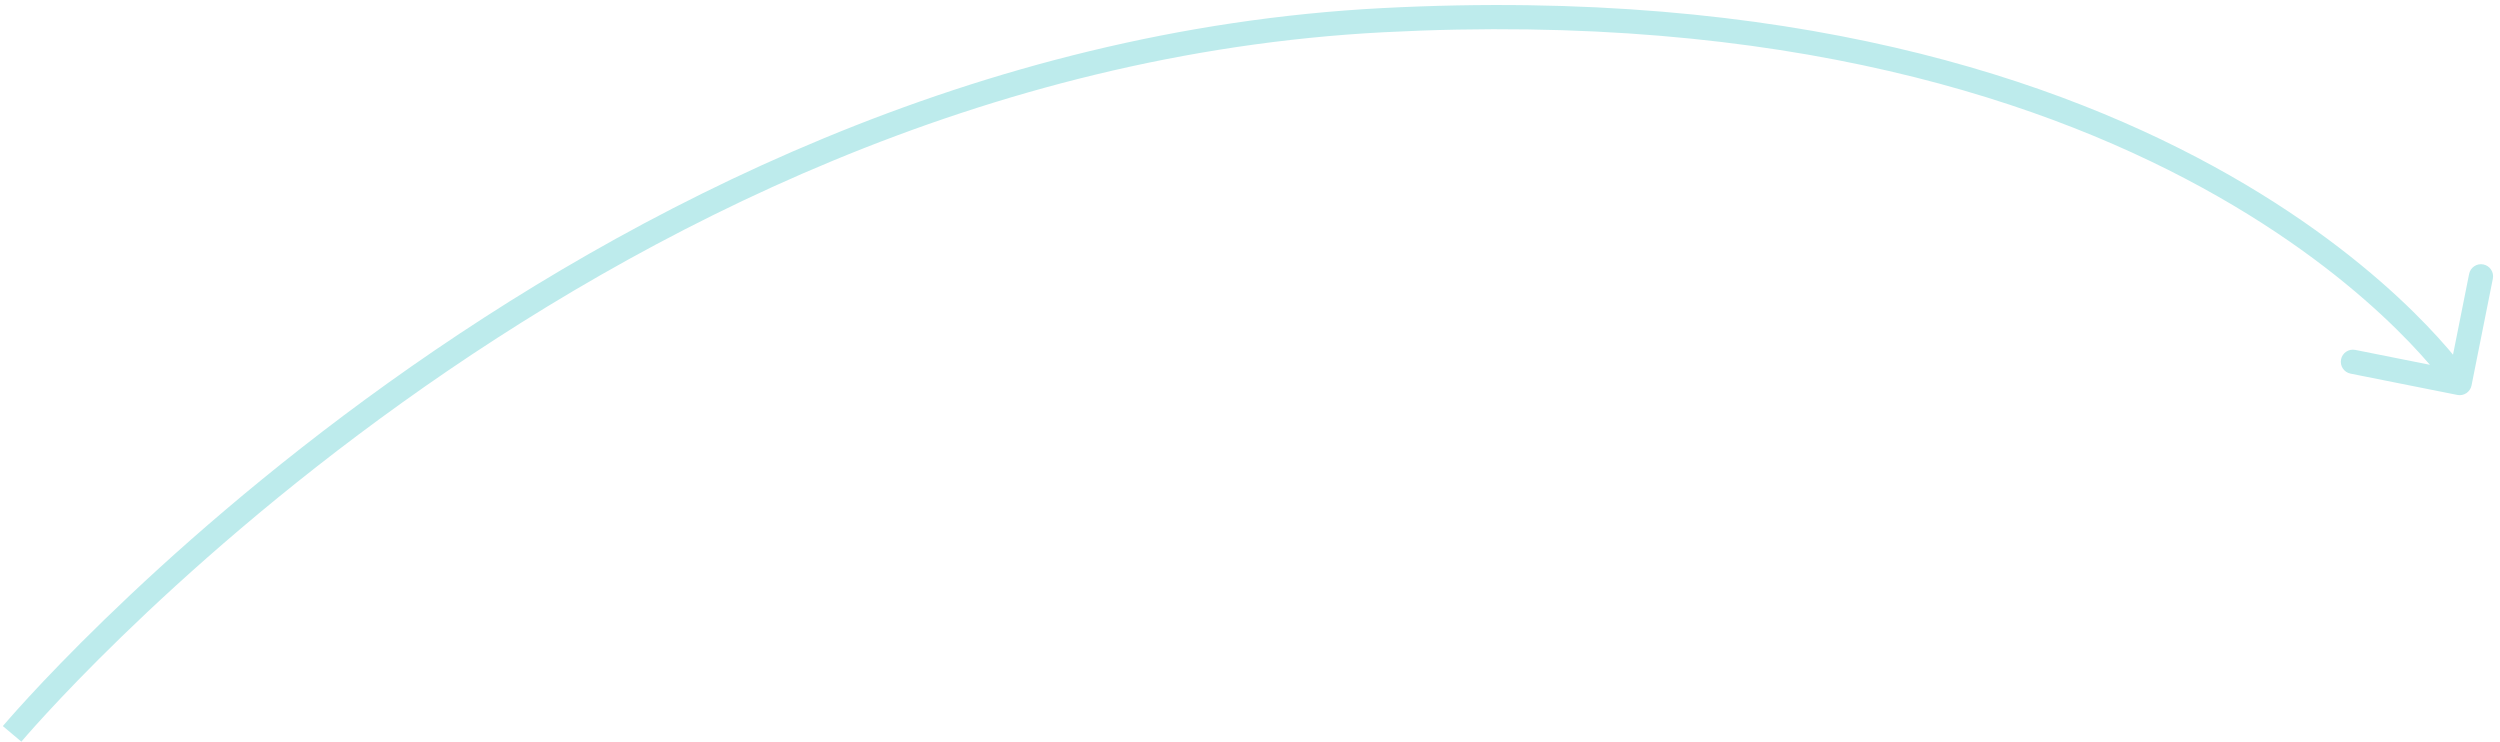 <?xml version="1.0" encoding="UTF-8"?> <svg xmlns="http://www.w3.org/2000/svg" width="310" height="92" viewBox="0 0 310 92" fill="none"> <path d="M171.5 2.5L171.578 3.998L171.5 2.5ZM304.706 48.971C305.519 49.134 306.309 48.606 306.471 47.794L309.113 34.555C309.275 33.742 308.747 32.953 307.935 32.79C307.123 32.628 306.333 33.156 306.171 33.968L303.823 45.736L292.054 43.388C291.242 43.226 290.452 43.753 290.29 44.565C290.128 45.378 290.655 46.168 291.467 46.33L304.706 48.971ZM1.5 91C2.648 91.965 2.648 91.966 2.649 91.965C2.649 91.965 2.649 91.964 2.65 91.963C2.652 91.961 2.655 91.958 2.659 91.953C2.666 91.944 2.678 91.93 2.694 91.911C2.727 91.873 2.776 91.815 2.842 91.739C2.974 91.585 3.173 91.355 3.437 91.054C3.967 90.451 4.76 89.562 5.806 88.428C7.898 86.158 11.004 82.904 15.045 78.98C23.128 71.13 34.946 60.606 49.873 49.92C79.744 28.538 121.969 6.578 171.578 3.998L171.422 1.002C121.031 3.623 78.256 25.913 48.127 47.481C33.054 58.27 21.122 68.896 12.955 76.828C8.871 80.794 5.727 84.088 3.6 86.394C2.537 87.547 1.728 88.454 1.184 89.074C0.911 89.384 0.705 89.622 0.566 89.784C0.496 89.865 0.444 89.927 0.408 89.969C0.39 89.99 0.376 90.006 0.367 90.017C0.362 90.023 0.359 90.027 0.356 90.03C0.355 90.032 0.354 90.033 0.353 90.034C0.352 90.035 0.352 90.035 1.5 91ZM171.578 3.998C221.304 1.412 254.392 12.602 275.007 24.353C285.322 30.233 292.532 36.264 297.151 40.807C299.461 43.079 301.124 44.979 302.203 46.302C302.742 46.963 303.136 47.48 303.391 47.827C303.519 48.001 303.613 48.132 303.672 48.217C303.702 48.26 303.724 48.291 303.737 48.311C303.744 48.32 303.748 48.327 303.751 48.331C303.752 48.333 303.753 48.334 303.753 48.334C303.753 48.334 303.753 48.334 303.753 48.334C303.753 48.334 303.752 48.333 305 47.501C306.248 46.668 306.247 46.667 306.246 46.666C306.246 46.665 306.245 46.663 306.244 46.662C306.242 46.659 306.24 46.656 306.237 46.652C306.231 46.643 306.223 46.632 306.214 46.617C306.194 46.589 306.166 46.548 306.129 46.496C306.056 46.392 305.949 46.241 305.807 46.049C305.523 45.663 305.099 45.107 304.528 44.406C303.384 43.003 301.648 41.022 299.255 38.668C294.468 33.961 287.053 27.767 276.493 21.747C255.358 9.699 221.696 -1.612 171.422 1.002L171.578 3.998Z" fill="#BDEBEC"></path> </svg> 